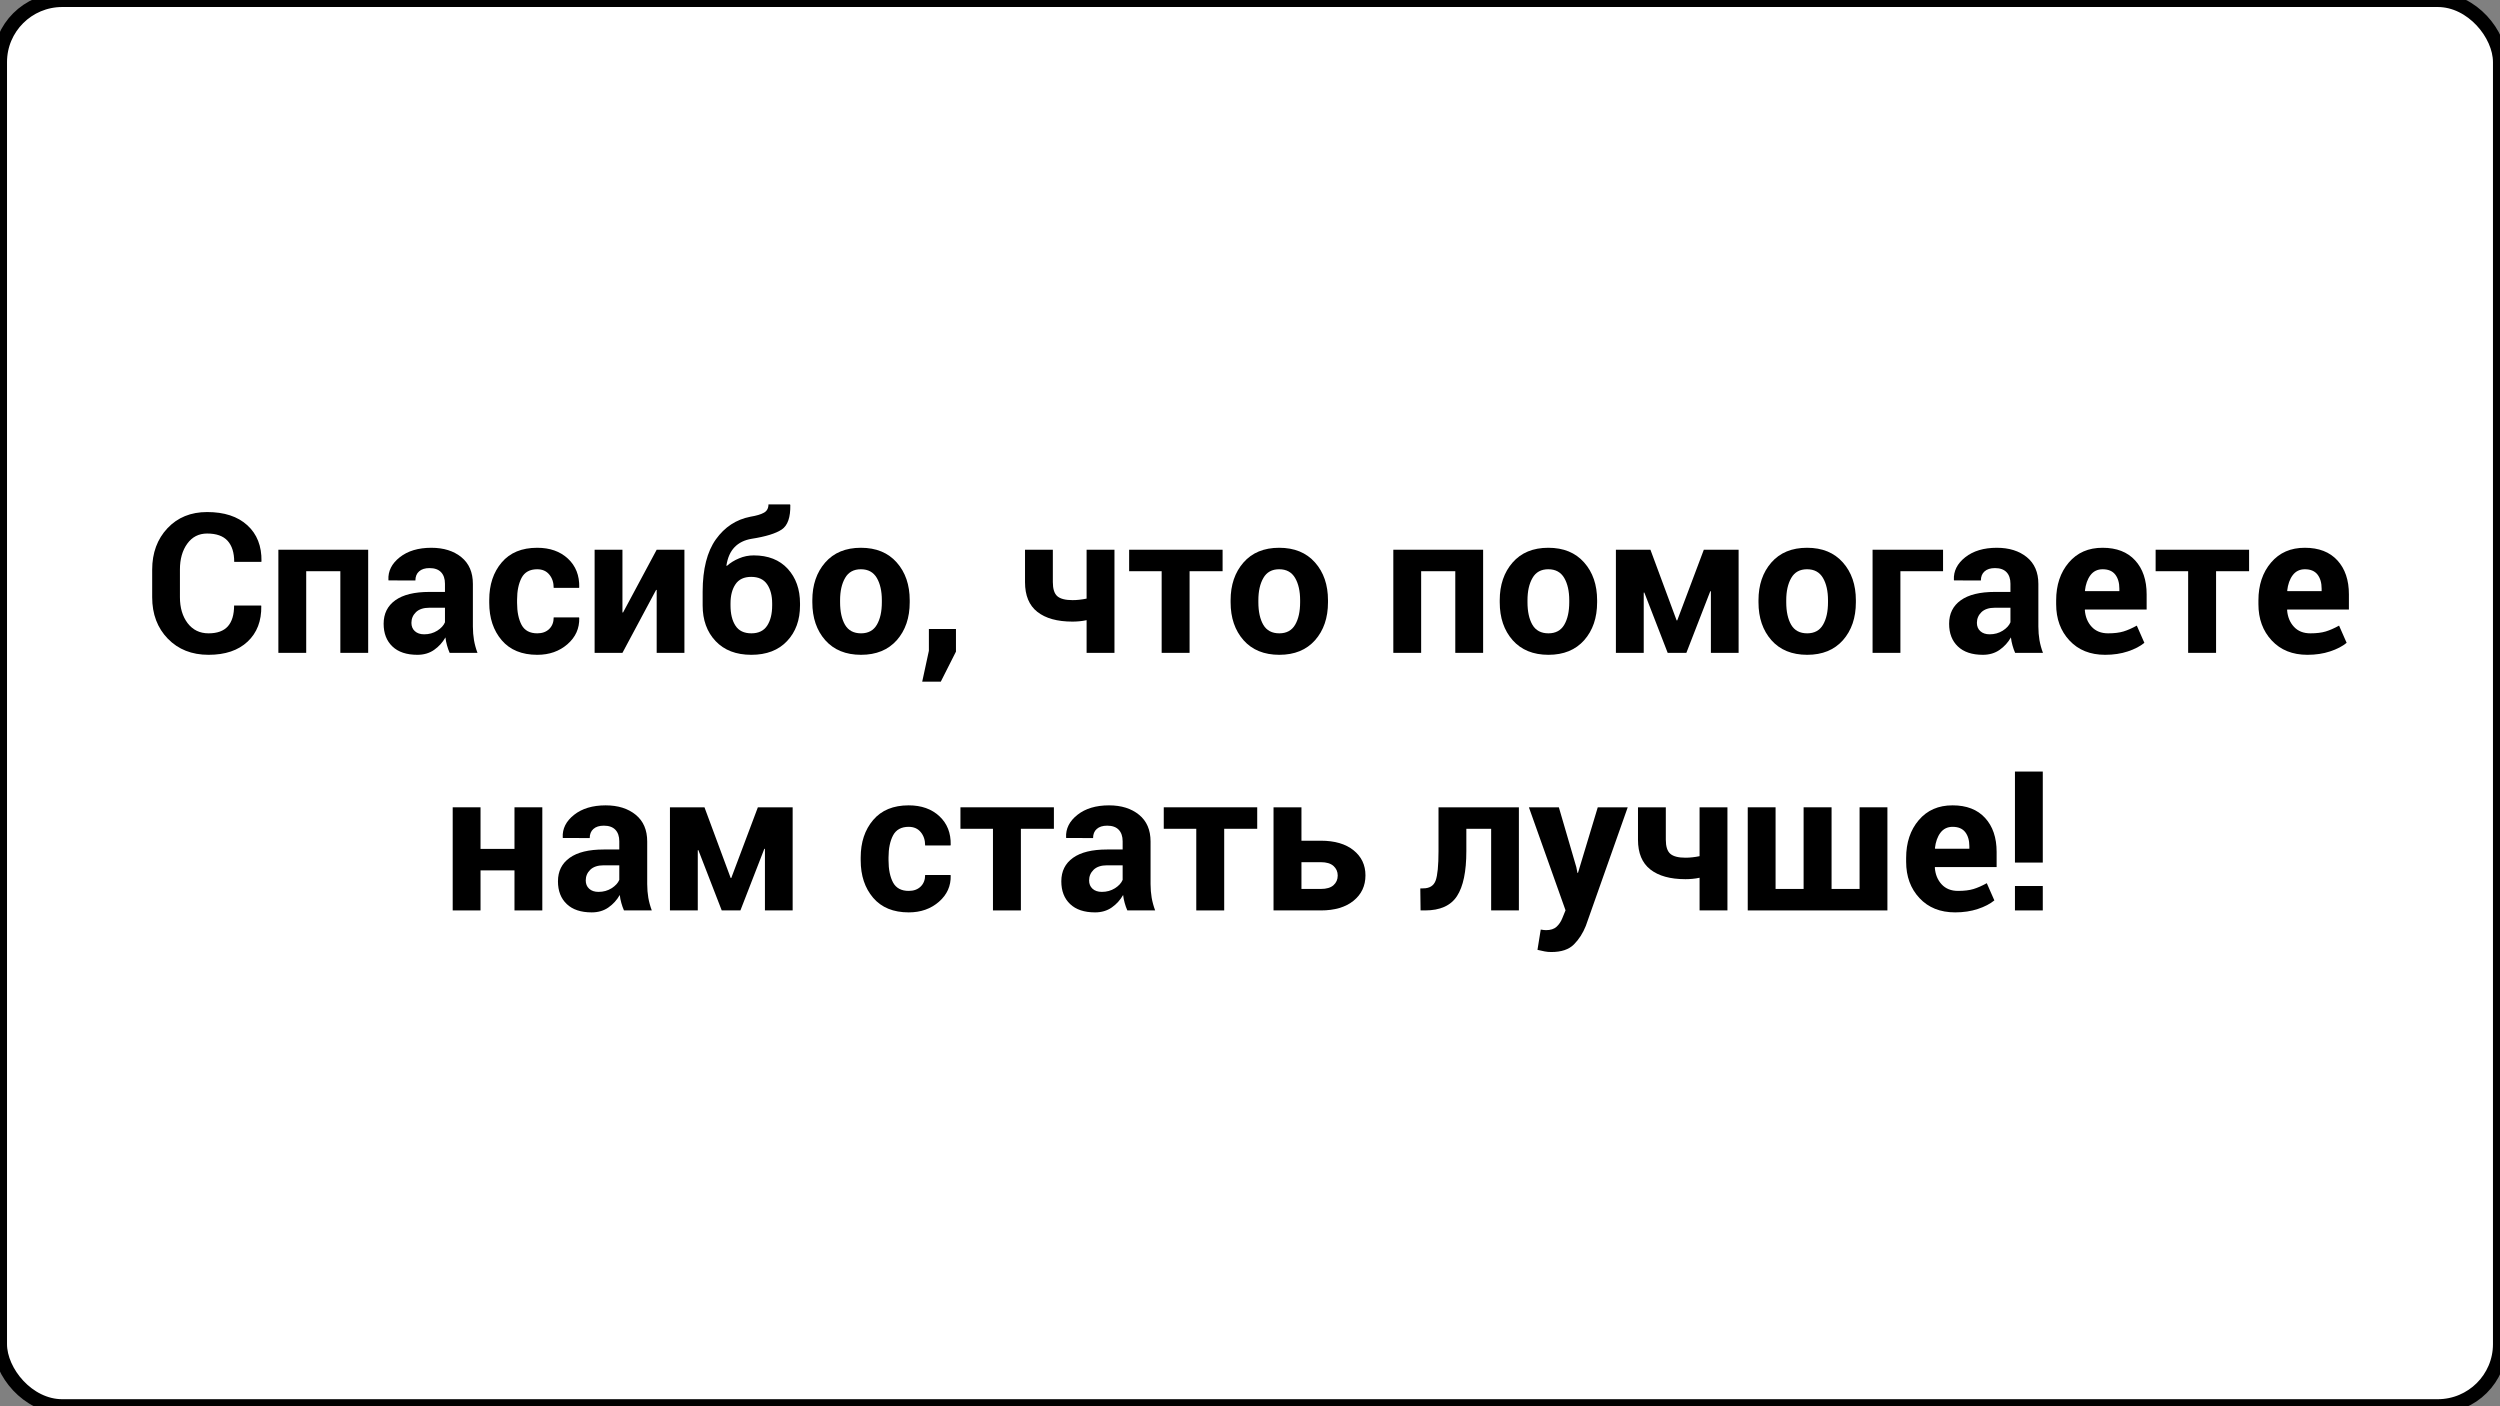 <?xml version="1.0" encoding="UTF-8"?> <!-- Creator: CorelDRAW 2019 (64-Bit) --> <svg xmlns="http://www.w3.org/2000/svg" xmlns:xlink="http://www.w3.org/1999/xlink" xml:space="preserve" width="13.547mm" height="7.62mm" style="shape-rendering:geometricPrecision; text-rendering:geometricPrecision; image-rendering:optimizeQuality; fill-rule:evenodd; clip-rule:evenodd" viewBox="0 0 1354.66 761.98"><rect x="0" y="0" width="1354.66" height="761.98" fill="#808080" stroke="none"/> <defs> <style type="text/css"> <![CDATA[ .str0 {stroke:black;stroke-width:7.62;stroke-miterlimit:22.926} .fil0 {fill:white} .fil1 {fill:black;fill-rule:nonzero} ]]> </style> </defs> <g id="Слой_x0020_1">  <rect class="fil0 str0" x="-0.01" y="-0.01" width="1354.67" height="762" rx="33.76" ry="33.65"></rect> <path class="fil1" d="M141.48 328.1l0.1 0.3c0.14,8.09 -2.33,14.51 -7.41,19.27 -5.08,4.77 -12.13,7.15 -21.16,7.15 -9.07,0 -16.42,-2.91 -22.07,-8.73 -5.64,-5.82 -8.48,-13.3 -8.48,-22.47l0 -14.93c0,-9.11 2.77,-16.59 8.27,-22.45 5.52,-5.86 12.68,-8.78 21.5,-8.78 9.3,0 16.56,2.38 21.8,7.16 5.24,4.78 7.8,11.29 7.66,19.52l-0.11 0.3 -14.67 0c0,-4.95 -1.19,-8.75 -3.57,-11.39 -2.38,-2.63 -6.08,-3.95 -11.11,-3.95 -4.51,0 -8.09,1.83 -10.74,5.48 -2.66,3.67 -3.99,8.33 -3.99,14.01l0 14.99c0,5.75 1.4,10.44 4.18,14.11 2.81,3.65 6.56,5.49 11.33,5.49 4.71,0 8.2,-1.27 10.46,-3.8 2.25,-2.54 3.38,-6.29 3.38,-11.28l14.63 0z"></path> <polygon id="1" class="fil1" points="199.5,353.76 184.42,353.76 184.42,309.52 165.92,309.52 165.92,353.76 150.84,353.76 150.84,297.88 199.5,297.88 "></polygon> <path id="2" class="fil1" d="M243.65 353.76c-0.56,-1.27 -1.04,-2.61 -1.43,-4.04 -0.4,-1.41 -0.69,-2.86 -0.85,-4.34 -1.55,2.74 -3.59,4.98 -6.13,6.76 -2.53,1.78 -5.56,2.68 -9.07,2.68 -5.86,0 -10.37,-1.5 -13.53,-4.52 -3.17,-3.01 -4.76,-7.12 -4.76,-12.31 0,-5.48 2.12,-9.72 6.33,-12.73 4.22,-3.02 10.37,-4.52 18.47,-4.52l8.43 0 0 -4.44c0,-2.68 -0.71,-4.77 -2.12,-6.25 -1.41,-1.48 -3.49,-2.22 -6.26,-2.22 -2.43,0 -4.32,0.6 -5.64,1.78 -1.34,1.18 -2,2.82 -2,4.94l-14.56 -0.05 -0.06 -0.32c-0.24,-4.71 1.8,-8.78 6.14,-12.22 4.34,-3.43 10.05,-5.14 17.11,-5.14 6.68,0 12.1,1.7 16.28,5.1 4.16,3.39 6.24,8.22 6.24,14.48l0 23.09c0,2.63 0.22,5.1 0.6,7.39 0.41,2.31 1.03,4.6 1.89,6.88l-15.08 0zm-13.81 -10.05c2.66,0 5.01,-0.66 7.09,-1.96 2.06,-1.31 3.46,-2.82 4.18,-4.55l0 -7.89 -8.43 0c-3.19,0 -5.63,0.8 -7.29,2.4 -1.64,1.61 -2.46,3.53 -2.46,5.81 0,1.85 0.61,3.35 1.85,4.48 1.25,1.14 2.93,1.71 5.06,1.71z"></path> <path id="3" class="fil1" d="M291.13 343.18c2.7,0 4.85,-0.78 6.46,-2.35 1.62,-1.57 2.43,-3.67 2.43,-6.28l13.71 0 0.14 0.3c0.14,5.66 -1.98,10.39 -6.38,14.22 -4.4,3.83 -9.85,5.75 -16.36,5.75 -8.32,0 -14.76,-2.63 -19.27,-7.9 -4.5,-5.28 -6.76,-12.03 -6.76,-20.31l0 -1.53c0,-8.24 2.24,-15.01 6.74,-20.3 4.5,-5.31 10.92,-7.96 19.24,-7.96 6.9,0 12.45,1.96 16.67,5.89 4.22,3.94 6.26,9.11 6.12,15.53l-0.11 0.3 -13.74 0c0,-2.9 -0.79,-5.3 -2.38,-7.2 -1.57,-1.92 -3.75,-2.88 -6.56,-2.88 -3.98,0 -6.81,1.56 -8.45,4.64 -1.62,3.09 -2.45,7.08 -2.45,11.94l0 1.56c0,4.97 0.83,8.97 2.45,12.03 1.64,3.03 4.48,4.55 8.5,4.55z"></path> <polygon id="4" class="fil1" points="355.83,297.88 370.86,297.88 370.86,353.76 355.83,353.76 355.83,319.68 355.52,319.63 337.28,353.76 322.2,353.76 322.2,297.88 337.28,297.88 337.28,331.85 337.6,331.91 "></polygon> <path id="5" class="fil1" d="M408.4 300.95c7.84,0 13.98,2.42 18.43,7.25 4.44,4.85 6.67,11.09 6.67,18.79l0 1.07c0,7.92 -2.33,14.36 -7.01,19.31 -4.65,4.96 -11.11,7.45 -19.35,7.45 -8.27,0 -14.72,-2.49 -19.4,-7.45 -4.67,-4.95 -7,-11.39 -7,-19.31l0 -7.48c0.03,-12.26 2.43,-21.69 7.18,-28.34 4.76,-6.65 10.97,-10.73 18.66,-12.24 3.33,-0.55 5.82,-1.29 7.41,-2.21 1.6,-0.9 2.41,-2.4 2.41,-4.46l11.68 0 0.16 0.32c0.12,6.66 -1.41,11.07 -4.6,13.24 -3.21,2.17 -8.66,3.87 -16.39,5.07 -3.86,0.65 -6.93,2.16 -9.23,4.55 -2.29,2.38 -3.75,5.68 -4.4,9.91l0.19 0.26c1.9,-1.69 4.11,-3.07 6.65,-4.12 2.52,-1.08 5.17,-1.61 7.94,-1.61zm-1.36 11.64c-3.88,0 -6.74,1.34 -8.52,4.02 -1.8,2.68 -2.68,6.12 -2.68,10.34l0 1.09c0,4.57 0.88,8.22 2.68,10.99 1.78,2.77 4.67,4.15 8.62,4.15 3.9,0 6.74,-1.38 8.56,-4.15 1.81,-2.77 2.71,-6.42 2.71,-10.99l0 -1.09c0,-4.22 -0.91,-7.66 -2.73,-10.34 -1.83,-2.68 -4.71,-4.02 -8.64,-4.02z"></path> <path id="6" class="fil1" d="M440.17 325.27c0,-8.32 2.33,-15.15 6.98,-20.47 4.64,-5.31 11.1,-7.98 19.33,-7.98 8.26,0 14.73,2.65 19.42,7.96 4.7,5.29 7.04,12.13 7.04,20.49l0 1.1c0,8.39 -2.34,15.24 -7,20.53 -4.68,5.27 -11.13,7.92 -19.37,7.92 -8.25,0 -14.73,-2.65 -19.4,-7.92 -4.66,-5.29 -7,-12.14 -7,-20.53l0 -1.1zm15.04 1.06c0,5.08 0.9,9.16 2.68,12.24 1.8,3.07 4.7,4.61 8.68,4.61 3.9,0 6.76,-1.56 8.56,-4.64 1.81,-3.09 2.71,-7.16 2.71,-12.21l0 -1.07c0,-4.94 -0.91,-8.98 -2.73,-12.1 -1.84,-3.13 -4.71,-4.7 -8.63,-4.7 -3.89,0 -6.75,1.57 -8.55,4.71 -1.82,3.14 -2.72,7.18 -2.72,12.09l0 1.07z"></path> <polygon id="7" class="fil1" points="518,353.09 509.78,369.37 499.71,369.37 503.33,352.63 503.33,340.85 518,340.85 "></polygon> <path id="8" class="fil1" d="M603.89 353.76l-15.1 0 0 -17.71c-1.27,0.28 -2.58,0.48 -3.9,0.6 -1.32,0.12 -2.57,0.18 -3.74,0.18 -8.24,0 -14.59,-1.77 -19.05,-5.28 -4.46,-3.51 -6.68,-8.87 -6.68,-16.1l0 -17.57 15.08 0 0 17.55c0,3.69 0.81,6.23 2.43,7.64 1.62,1.41 4.36,2.12 8.22,2.12 1.27,0 2.54,-0.07 3.79,-0.22 1.26,-0.14 2.54,-0.33 3.85,-0.61l0 -26.48 15.1 0 0 55.88z"></path> <polygon id="9" class="fil1" points="662.48,309.52 644.59,309.52 644.59,353.76 629.46,353.76 629.46,309.52 611.84,309.52 611.84,297.88 662.48,297.88 "></polygon> <path id="10" class="fil1" d="M666.82 325.27c0,-8.32 2.33,-15.15 6.98,-20.47 4.64,-5.31 11.1,-7.98 19.33,-7.98 8.26,0 14.73,2.65 19.42,7.96 4.7,5.29 7.04,12.13 7.04,20.49l0 1.1c0,8.39 -2.34,15.24 -7,20.53 -4.68,5.27 -11.13,7.92 -19.37,7.92 -8.25,0 -14.73,-2.65 -19.4,-7.92 -4.66,-5.29 -7,-12.14 -7,-20.53l0 -1.1zm15.04 1.06c0,5.08 0.9,9.16 2.68,12.24 1.8,3.07 4.7,4.61 8.68,4.61 3.9,0 6.76,-1.56 8.56,-4.64 1.81,-3.09 2.71,-7.16 2.71,-12.21l0 -1.07c0,-4.94 -0.91,-8.98 -2.73,-12.1 -1.84,-3.13 -4.71,-4.7 -8.63,-4.7 -3.89,0 -6.75,1.57 -8.55,4.71 -1.82,3.14 -2.72,7.18 -2.72,12.09l0 1.07z"></path> <polygon id="11" class="fil1" points="803.65,353.76 788.57,353.76 788.57,309.52 770.07,309.52 770.07,353.76 754.99,353.76 754.99,297.88 803.65,297.88 "></polygon> <path id="12" class="fil1" d="M812.65 325.27c0,-8.32 2.33,-15.15 6.98,-20.47 4.64,-5.31 11.1,-7.98 19.33,-7.98 8.26,0 14.73,2.65 19.42,7.96 4.7,5.29 7.04,12.13 7.04,20.49l0 1.1c0,8.39 -2.34,15.24 -7,20.53 -4.68,5.27 -11.13,7.92 -19.37,7.92 -8.25,0 -14.73,-2.65 -19.4,-7.92 -4.66,-5.29 -7,-12.14 -7,-20.53l0 -1.1zm15.04 1.06c0,5.08 0.9,9.16 2.68,12.24 1.8,3.07 4.7,4.61 8.68,4.61 3.9,0 6.76,-1.56 8.56,-4.64 1.81,-3.09 2.71,-7.16 2.71,-12.21l0 -1.07c0,-4.94 -0.91,-8.98 -2.73,-12.1 -1.84,-3.13 -4.71,-4.7 -8.63,-4.7 -3.89,0 -6.75,1.57 -8.55,4.71 -1.82,3.14 -2.72,7.18 -2.72,12.09l0 1.07z"></path> <polygon id="13" class="fil1" points="908.51,336.19 908.83,336.19 923.24,297.88 942.09,297.88 942.09,353.76 927.07,353.76 927.07,320.41 926.75,320.35 913.78,353.76 903.66,353.76 891,321.08 890.68,321.13 890.68,353.76 875.6,353.76 875.6,297.88 894.31,297.88 "></polygon> <path id="14" class="fil1" d="M952.86 325.27c0,-8.32 2.33,-15.15 6.98,-20.47 4.64,-5.31 11.1,-7.98 19.33,-7.98 8.26,0 14.73,2.65 19.42,7.96 4.7,5.29 7.04,12.13 7.04,20.49l0 1.1c0,8.39 -2.34,15.24 -7,20.53 -4.68,5.27 -11.13,7.92 -19.37,7.92 -8.25,0 -14.73,-2.65 -19.4,-7.92 -4.66,-5.29 -7,-12.14 -7,-20.53l0 -1.1zm15.04 1.06c0,5.08 0.9,9.16 2.68,12.24 1.8,3.07 4.7,4.61 8.68,4.61 3.9,0 6.76,-1.56 8.56,-4.64 1.81,-3.09 2.71,-7.16 2.71,-12.21l0 -1.07c0,-4.94 -0.91,-8.98 -2.73,-12.1 -1.84,-3.13 -4.71,-4.7 -8.63,-4.7 -3.89,0 -6.75,1.57 -8.55,4.71 -1.82,3.14 -2.72,7.18 -2.72,12.09l0 1.07z"></path> <polygon id="15" class="fil1" points="1052.87,309.52 1029.76,309.52 1029.76,353.76 1014.68,353.76 1014.68,297.88 1052.87,297.88 "></polygon> <path id="16" class="fil1" d="M1091.93 353.76c-0.56,-1.27 -1.04,-2.61 -1.43,-4.04 -0.4,-1.41 -0.69,-2.86 -0.85,-4.34 -1.55,2.74 -3.59,4.98 -6.13,6.76 -2.53,1.78 -5.56,2.68 -9.07,2.68 -5.86,0 -10.37,-1.5 -13.53,-4.52 -3.17,-3.01 -4.76,-7.12 -4.76,-12.31 0,-5.48 2.12,-9.72 6.33,-12.73 4.22,-3.02 10.37,-4.52 18.47,-4.52l8.43 0 0 -4.44c0,-2.68 -0.71,-4.77 -2.12,-6.25 -1.41,-1.48 -3.49,-2.22 -6.26,-2.22 -2.43,0 -4.32,0.6 -5.64,1.78 -1.34,1.18 -2,2.82 -2,4.94l-14.56 -0.05 -0.06 -0.32c-0.24,-4.71 1.8,-8.78 6.14,-12.22 4.34,-3.43 10.05,-5.14 17.11,-5.14 6.68,0 12.1,1.7 16.28,5.1 4.16,3.39 6.24,8.22 6.24,14.48l0 23.09c0,2.63 0.22,5.1 0.6,7.39 0.41,2.31 1.03,4.6 1.89,6.88l-15.08 0zm-13.81 -10.05c2.66,0 5.01,-0.66 7.09,-1.96 2.06,-1.31 3.46,-2.82 4.18,-4.55l0 -7.89 -8.43 0c-3.19,0 -5.63,0.8 -7.29,2.4 -1.64,1.61 -2.46,3.53 -2.46,5.81 0,1.85 0.61,3.35 1.85,4.48 1.25,1.14 2.93,1.71 5.06,1.71z"></path> <path id="17" class="fil1" d="M1140.7 354.82c-8.06,0 -14.5,-2.58 -19.31,-7.74 -4.83,-5.17 -7.23,-11.73 -7.23,-19.69l0 -2.06c0,-8.29 2.27,-15.14 6.84,-20.5 4.57,-5.38 10.69,-8.04 18.36,-8.01 7.55,0 13.41,2.28 17.57,6.81 4.18,4.55 6.26,10.69 6.26,18.43l0 8.21 -33.39 0 -0.1 0.31c0.28,3.67 1.51,6.69 3.7,9.05 2.19,2.37 5.15,3.55 8.91,3.55 3.35,0 6.12,-0.34 8.32,-1.01 2.21,-0.67 4.62,-1.73 7.23,-3.17l4.1 9.33c-2.28,1.87 -5.26,3.42 -8.95,4.64 -3.68,1.23 -7.79,1.85 -12.31,1.85zm-1.34 -46.36c-2.79,0 -4.99,1.06 -6.61,3.2 -1.61,2.13 -2.61,4.94 -3,8.39l0.16 0.27 18.5 0 0 -1.34c0,-3.2 -0.76,-5.75 -2.24,-7.66 -1.5,-1.9 -3.77,-2.86 -6.81,-2.86z"></path> <polygon id="18" class="fil1" points="1218.7,309.52 1200.81,309.52 1200.81,353.76 1185.68,353.76 1185.68,309.52 1168.06,309.52 1168.06,297.88 1218.7,297.88 "></polygon> <path id="19" class="fil1" d="M1250.3 354.82c-8.06,0 -14.5,-2.58 -19.31,-7.74 -4.83,-5.17 -7.23,-11.73 -7.23,-19.69l0 -2.06c0,-8.29 2.27,-15.14 6.84,-20.5 4.57,-5.38 10.69,-8.04 18.36,-8.01 7.55,0 13.41,2.28 17.57,6.81 4.18,4.55 6.26,10.69 6.26,18.43l0 8.21 -33.39 0 -0.1 0.31c0.28,3.67 1.51,6.69 3.7,9.05 2.19,2.37 5.15,3.55 8.91,3.55 3.35,0 6.12,-0.34 8.32,-1.01 2.21,-0.67 4.62,-1.73 7.23,-3.17l4.1 9.33c-2.28,1.87 -5.26,3.42 -8.95,4.64 -3.68,1.23 -7.79,1.85 -12.31,1.85zm-1.34 -46.36c-2.79,0 -4.99,1.06 -6.61,3.2 -1.61,2.13 -2.61,4.94 -3,8.39l0.16 0.27 18.5 0 0 -1.34c0,-3.2 -0.76,-5.75 -2.24,-7.66 -1.5,-1.9 -3.77,-2.86 -6.81,-2.86z"></path> <polygon id="20" class="fil1" points="293.86,493.33 278.78,493.33 278.78,471.63 260.38,471.63 260.38,493.33 245.3,493.33 245.3,437.45 260.38,437.45 260.38,459.99 278.78,459.99 278.78,437.45 293.86,437.45 "></polygon> <path id="21" class="fil1" d="M338.11 493.33c-0.56,-1.27 -1.04,-2.61 -1.43,-4.04 -0.4,-1.41 -0.69,-2.86 -0.85,-4.34 -1.55,2.74 -3.59,4.98 -6.13,6.76 -2.53,1.78 -5.56,2.68 -9.07,2.68 -5.86,0 -10.37,-1.5 -13.53,-4.52 -3.17,-3.01 -4.76,-7.12 -4.76,-12.31 0,-5.48 2.12,-9.72 6.33,-12.73 4.22,-3.02 10.37,-4.52 18.47,-4.52l8.43 0 0 -4.44c0,-2.68 -0.71,-4.77 -2.12,-6.25 -1.41,-1.48 -3.49,-2.22 -6.26,-2.22 -2.43,0 -4.32,0.6 -5.64,1.78 -1.34,1.18 -2,2.82 -2,4.94l-14.56 -0.05 -0.06 -0.32c-0.24,-4.71 1.8,-8.78 6.14,-12.22 4.34,-3.43 10.05,-5.14 17.11,-5.14 6.68,0 12.1,1.7 16.28,5.1 4.16,3.39 6.24,8.22 6.24,14.48l0 23.09c0,2.63 0.22,5.1 0.6,7.39 0.41,2.31 1.03,4.6 1.89,6.88l-15.08 0zm-13.81 -10.05c2.66,0 5.01,-0.66 7.09,-1.96 2.06,-1.31 3.46,-2.82 4.18,-4.55l0 -7.89 -8.43 0c-3.19,0 -5.63,0.8 -7.29,2.4 -1.64,1.61 -2.46,3.53 -2.46,5.81 0,1.85 0.61,3.35 1.85,4.48 1.25,1.14 2.93,1.71 5.06,1.71z"></path> <polygon id="22" class="fil1" points="395.93,475.76 396.25,475.76 410.66,437.45 429.51,437.45 429.51,493.33 414.49,493.33 414.49,459.98 414.17,459.92 401.2,493.33 391.08,493.33 378.42,460.65 378.1,460.7 378.1,493.33 363.02,493.33 363.02,437.45 381.73,437.45 "></polygon> <path id="23" class="fil1" d="M492.41 482.75c2.7,0 4.85,-0.78 6.46,-2.35 1.62,-1.57 2.43,-3.67 2.43,-6.28l13.71 0 0.14 0.3c0.14,5.66 -1.98,10.39 -6.38,14.22 -4.4,3.83 -9.85,5.75 -16.36,5.75 -8.32,0 -14.76,-2.63 -19.27,-7.9 -4.5,-5.28 -6.76,-12.03 -6.76,-20.31l0 -1.53c0,-8.24 2.24,-15.01 6.74,-20.3 4.5,-5.31 10.92,-7.96 19.24,-7.96 6.9,0 12.45,1.96 16.67,5.89 4.22,3.94 6.26,9.11 6.12,15.53l-0.11 0.3 -13.74 0c0,-2.9 -0.79,-5.3 -2.38,-7.2 -1.57,-1.92 -3.75,-2.88 -6.56,-2.88 -3.98,0 -6.81,1.56 -8.45,4.64 -1.62,3.09 -2.45,7.08 -2.45,11.94l0 1.56c0,4.97 0.83,8.97 2.45,12.03 1.64,3.03 4.48,4.55 8.5,4.55z"></path> <polygon id="24" class="fil1" points="571.07,449.09 553.18,449.09 553.18,493.33 538.05,493.33 538.05,449.09 520.43,449.09 520.43,437.45 571.07,437.45 "></polygon> <path id="25" class="fil1" d="M610.86 493.33c-0.56,-1.27 -1.04,-2.61 -1.43,-4.04 -0.4,-1.41 -0.69,-2.86 -0.85,-4.34 -1.55,2.74 -3.59,4.98 -6.13,6.76 -2.53,1.78 -5.56,2.68 -9.07,2.68 -5.86,0 -10.37,-1.5 -13.53,-4.52 -3.17,-3.01 -4.76,-7.12 -4.76,-12.31 0,-5.48 2.12,-9.72 6.33,-12.73 4.22,-3.02 10.37,-4.52 18.47,-4.52l8.43 0 0 -4.44c0,-2.68 -0.71,-4.77 -2.12,-6.25 -1.41,-1.48 -3.49,-2.22 -6.26,-2.22 -2.43,0 -4.32,0.6 -5.64,1.78 -1.34,1.18 -2,2.82 -2,4.94l-14.56 -0.05 -0.06 -0.32c-0.24,-4.71 1.8,-8.78 6.14,-12.22 4.34,-3.43 10.05,-5.14 17.11,-5.14 6.68,0 12.1,1.7 16.28,5.1 4.16,3.39 6.24,8.22 6.24,14.48l0 23.09c0,2.63 0.22,5.1 0.6,7.39 0.41,2.31 1.03,4.6 1.89,6.88l-15.08 0zm-13.81 -10.05c2.66,0 5.01,-0.66 7.09,-1.96 2.06,-1.31 3.46,-2.82 4.18,-4.55l0 -7.89 -8.43 0c-3.19,0 -5.63,0.8 -7.29,2.4 -1.64,1.61 -2.46,3.53 -2.46,5.81 0,1.85 0.61,3.35 1.85,4.48 1.25,1.14 2.93,1.71 5.06,1.71z"></path> <polygon id="26" class="fil1" points="681.24,449.09 663.35,449.09 663.35,493.33 648.22,493.33 648.22,449.09 630.6,449.09 630.6,437.45 681.24,437.45 "></polygon> <path id="27" class="fil1" d="M705.21 455.55l10.5 0c7.51,0 13.42,1.73 17.72,5.18 4.31,3.46 6.46,7.99 6.46,13.6 0,5.68 -2.15,10.27 -6.46,13.76 -4.3,3.49 -10.21,5.24 -17.72,5.24l-25.63 0 0 -55.88 15.13 0 0 18.1zm0 11.64l0 14.5 10.5 0c3.06,0 5.36,-0.67 6.87,-2.03 1.52,-1.36 2.28,-3.1 2.28,-5.24 0,-2.08 -0.76,-3.79 -2.28,-5.17 -1.51,-1.37 -3.81,-2.06 -6.87,-2.06l-10.5 0z"></path> <path id="28" class="fil1" d="M823.03 437.45l0 55.88 -15.03 0 0 -44.24 -13.44 0 0 12.14c0,11.04 -1.69,19.14 -5.06,24.32 -3.37,5.19 -9.15,7.78 -17.32,7.78l-2.42 0 -0.15 -11.91 1.6 -0.05c3.44,0 5.68,-1.41 6.72,-4.23 1.02,-2.82 1.55,-8.12 1.55,-15.89l0 -23.8 43.55 0z"></path> <path id="29" class="fil1" d="M854.15 469.85l0.61 3.11 0.3 0 10.71 -35.51 16.23 0 -22.69 64.22c-1.58,3.99 -3.74,7.36 -6.47,10.09 -2.72,2.74 -6.79,4.11 -12.24,4.11 -1.27,0 -2.45,-0.1 -3.55,-0.32 -1.07,-0.19 -2.39,-0.49 -3.95,-0.86l1.77 -10.99c0.44,0.07 0.93,0.14 1.44,0.21 0.52,0.07 0.99,0.11 1.4,0.11 2.48,0 4.39,-0.62 5.73,-1.84 1.34,-1.23 2.38,-2.75 3.1,-4.58l1.77 -4.34 -19.85 -55.81 16.23 0 9.46 32.4z"></path> <path id="30" class="fil1" d="M936.04 493.33l-15.1 0 0 -17.71c-1.27,0.28 -2.58,0.48 -3.9,0.6 -1.32,0.12 -2.57,0.18 -3.74,0.18 -8.24,0 -14.59,-1.77 -19.05,-5.28 -4.46,-3.51 -6.68,-8.87 -6.68,-16.1l0 -17.57 15.08 0 0 17.55c0,3.69 0.81,6.23 2.43,7.64 1.62,1.41 4.36,2.12 8.22,2.12 1.27,0 2.54,-0.07 3.79,-0.22 1.26,-0.14 2.54,-0.33 3.85,-0.61l0 -26.48 15.1 0 0 55.88z"></path> <polygon id="31" class="fil1" points="962.12,437.45 962.12,481.69 977.31,481.69 977.31,437.45 992.46,437.45 992.46,481.69 1007.64,481.69 1007.64,437.45 1022.72,437.45 1022.72,493.33 947.04,493.33 947.04,437.45 "></polygon> <path id="32" class="fil1" d="M1059.41 494.39c-8.06,0 -14.5,-2.58 -19.31,-7.74 -4.83,-5.17 -7.23,-11.73 -7.23,-19.69l0 -2.06c0,-8.29 2.27,-15.14 6.84,-20.5 4.57,-5.38 10.69,-8.04 18.36,-8.01 7.55,0 13.41,2.28 17.57,6.81 4.18,4.55 6.26,10.69 6.26,18.43l0 8.21 -33.39 0 -0.1 0.31c0.28,3.67 1.51,6.69 3.7,9.05 2.19,2.37 5.15,3.55 8.91,3.55 3.35,0 6.12,-0.34 8.32,-1.01 2.21,-0.67 4.62,-1.73 7.23,-3.17l4.1 9.33c-2.28,1.87 -5.26,3.42 -8.95,4.64 -3.68,1.23 -7.79,1.85 -12.31,1.85zm-1.34 -46.36c-2.79,0 -4.99,1.06 -6.61,3.2 -1.61,2.13 -2.61,4.94 -3,8.39l0.16 0.27 18.5 0 0 -1.34c0,-3.2 -0.76,-5.75 -2.24,-7.66 -1.5,-1.9 -3.77,-2.86 -6.81,-2.86z"></path> <path id="33" class="fil1" d="M1106.91 467.4l-15.08 0 0 -49.32 15.08 0 0 49.32zm0 25.93l-15.08 0 0 -13.23 15.08 0 0 13.23z"></path> </g> </svg> 